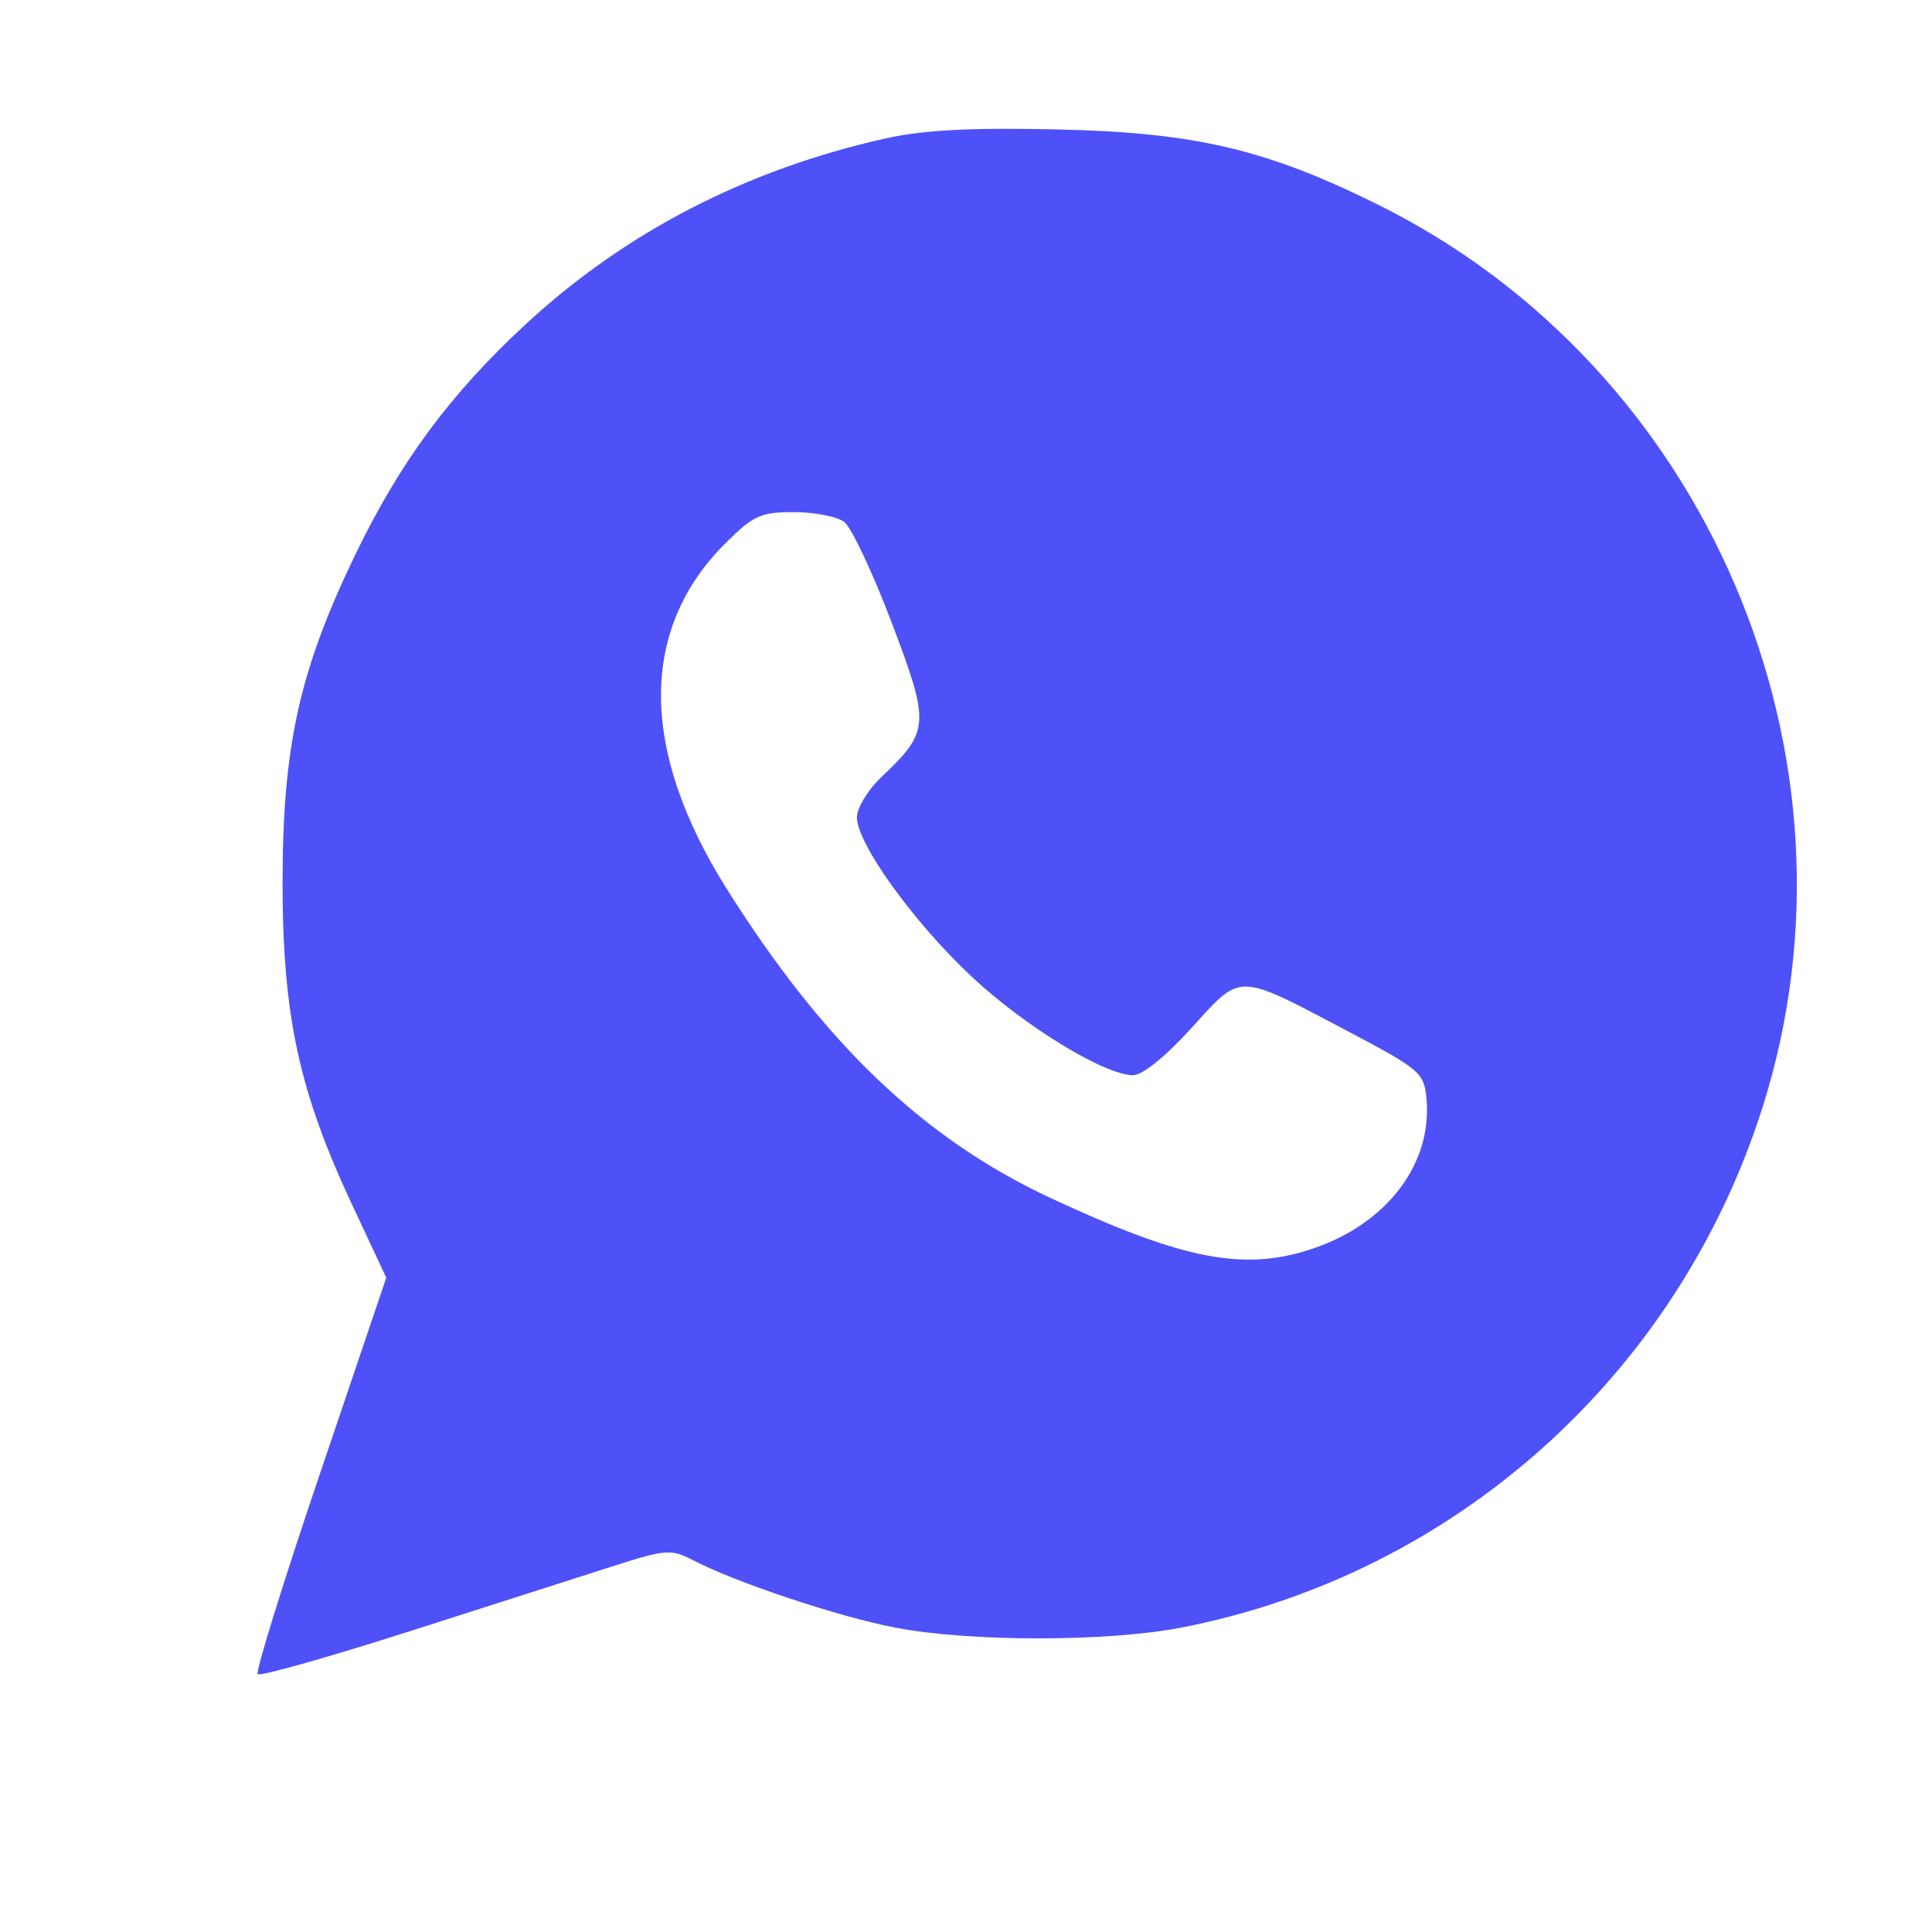 <?xml version="1.0" encoding="UTF-8"?> <svg xmlns="http://www.w3.org/2000/svg" width="15" height="15" viewBox="0 0 15 15" fill="none"><path fill-rule="evenodd" clip-rule="evenodd" d="M6.874 1.075C5.796 1.316 4.855 1.802 4.082 2.517C3.495 3.06 3.108 3.584 2.759 4.305C2.325 5.204 2.194 5.792 2.194 6.851C2.194 7.887 2.322 8.476 2.736 9.358L2.999 9.92L2.484 11.442C2.2 12.28 1.983 12.98 2.001 12.998C2.02 13.017 2.555 12.865 3.191 12.662C3.827 12.458 4.539 12.23 4.774 12.155C5.164 12.03 5.214 12.027 5.372 12.109C5.703 12.283 6.507 12.552 6.952 12.637C7.531 12.748 8.596 12.748 9.169 12.637C11.297 12.225 13.03 10.671 13.687 8.589C14.543 5.873 13.255 2.855 10.697 1.588C9.832 1.159 9.275 1.028 8.21 1.005C7.534 0.99 7.171 1.009 6.874 1.075ZM6.923 4.834C6.775 4.444 6.609 4.092 6.553 4.051C6.497 4.01 6.321 3.976 6.163 3.976C5.905 3.976 5.849 4.002 5.629 4.221C4.962 4.888 4.967 5.826 5.641 6.899C6.397 8.101 7.171 8.841 8.154 9.3C9.191 9.784 9.664 9.875 10.199 9.692C10.773 9.496 11.123 9.031 11.075 8.528C11.056 8.328 11.025 8.302 10.456 8.002C9.953 7.737 9.76 7.627 9.608 7.668C9.5 7.698 9.413 7.802 9.251 7.981C9.053 8.2 8.87 8.348 8.798 8.348C8.576 8.348 7.949 7.964 7.538 7.577C7.088 7.154 6.653 6.548 6.653 6.346C6.653 6.274 6.737 6.135 6.838 6.038C7.22 5.676 7.223 5.626 6.923 4.834Z" fill="#4E51F8"></path></svg> 